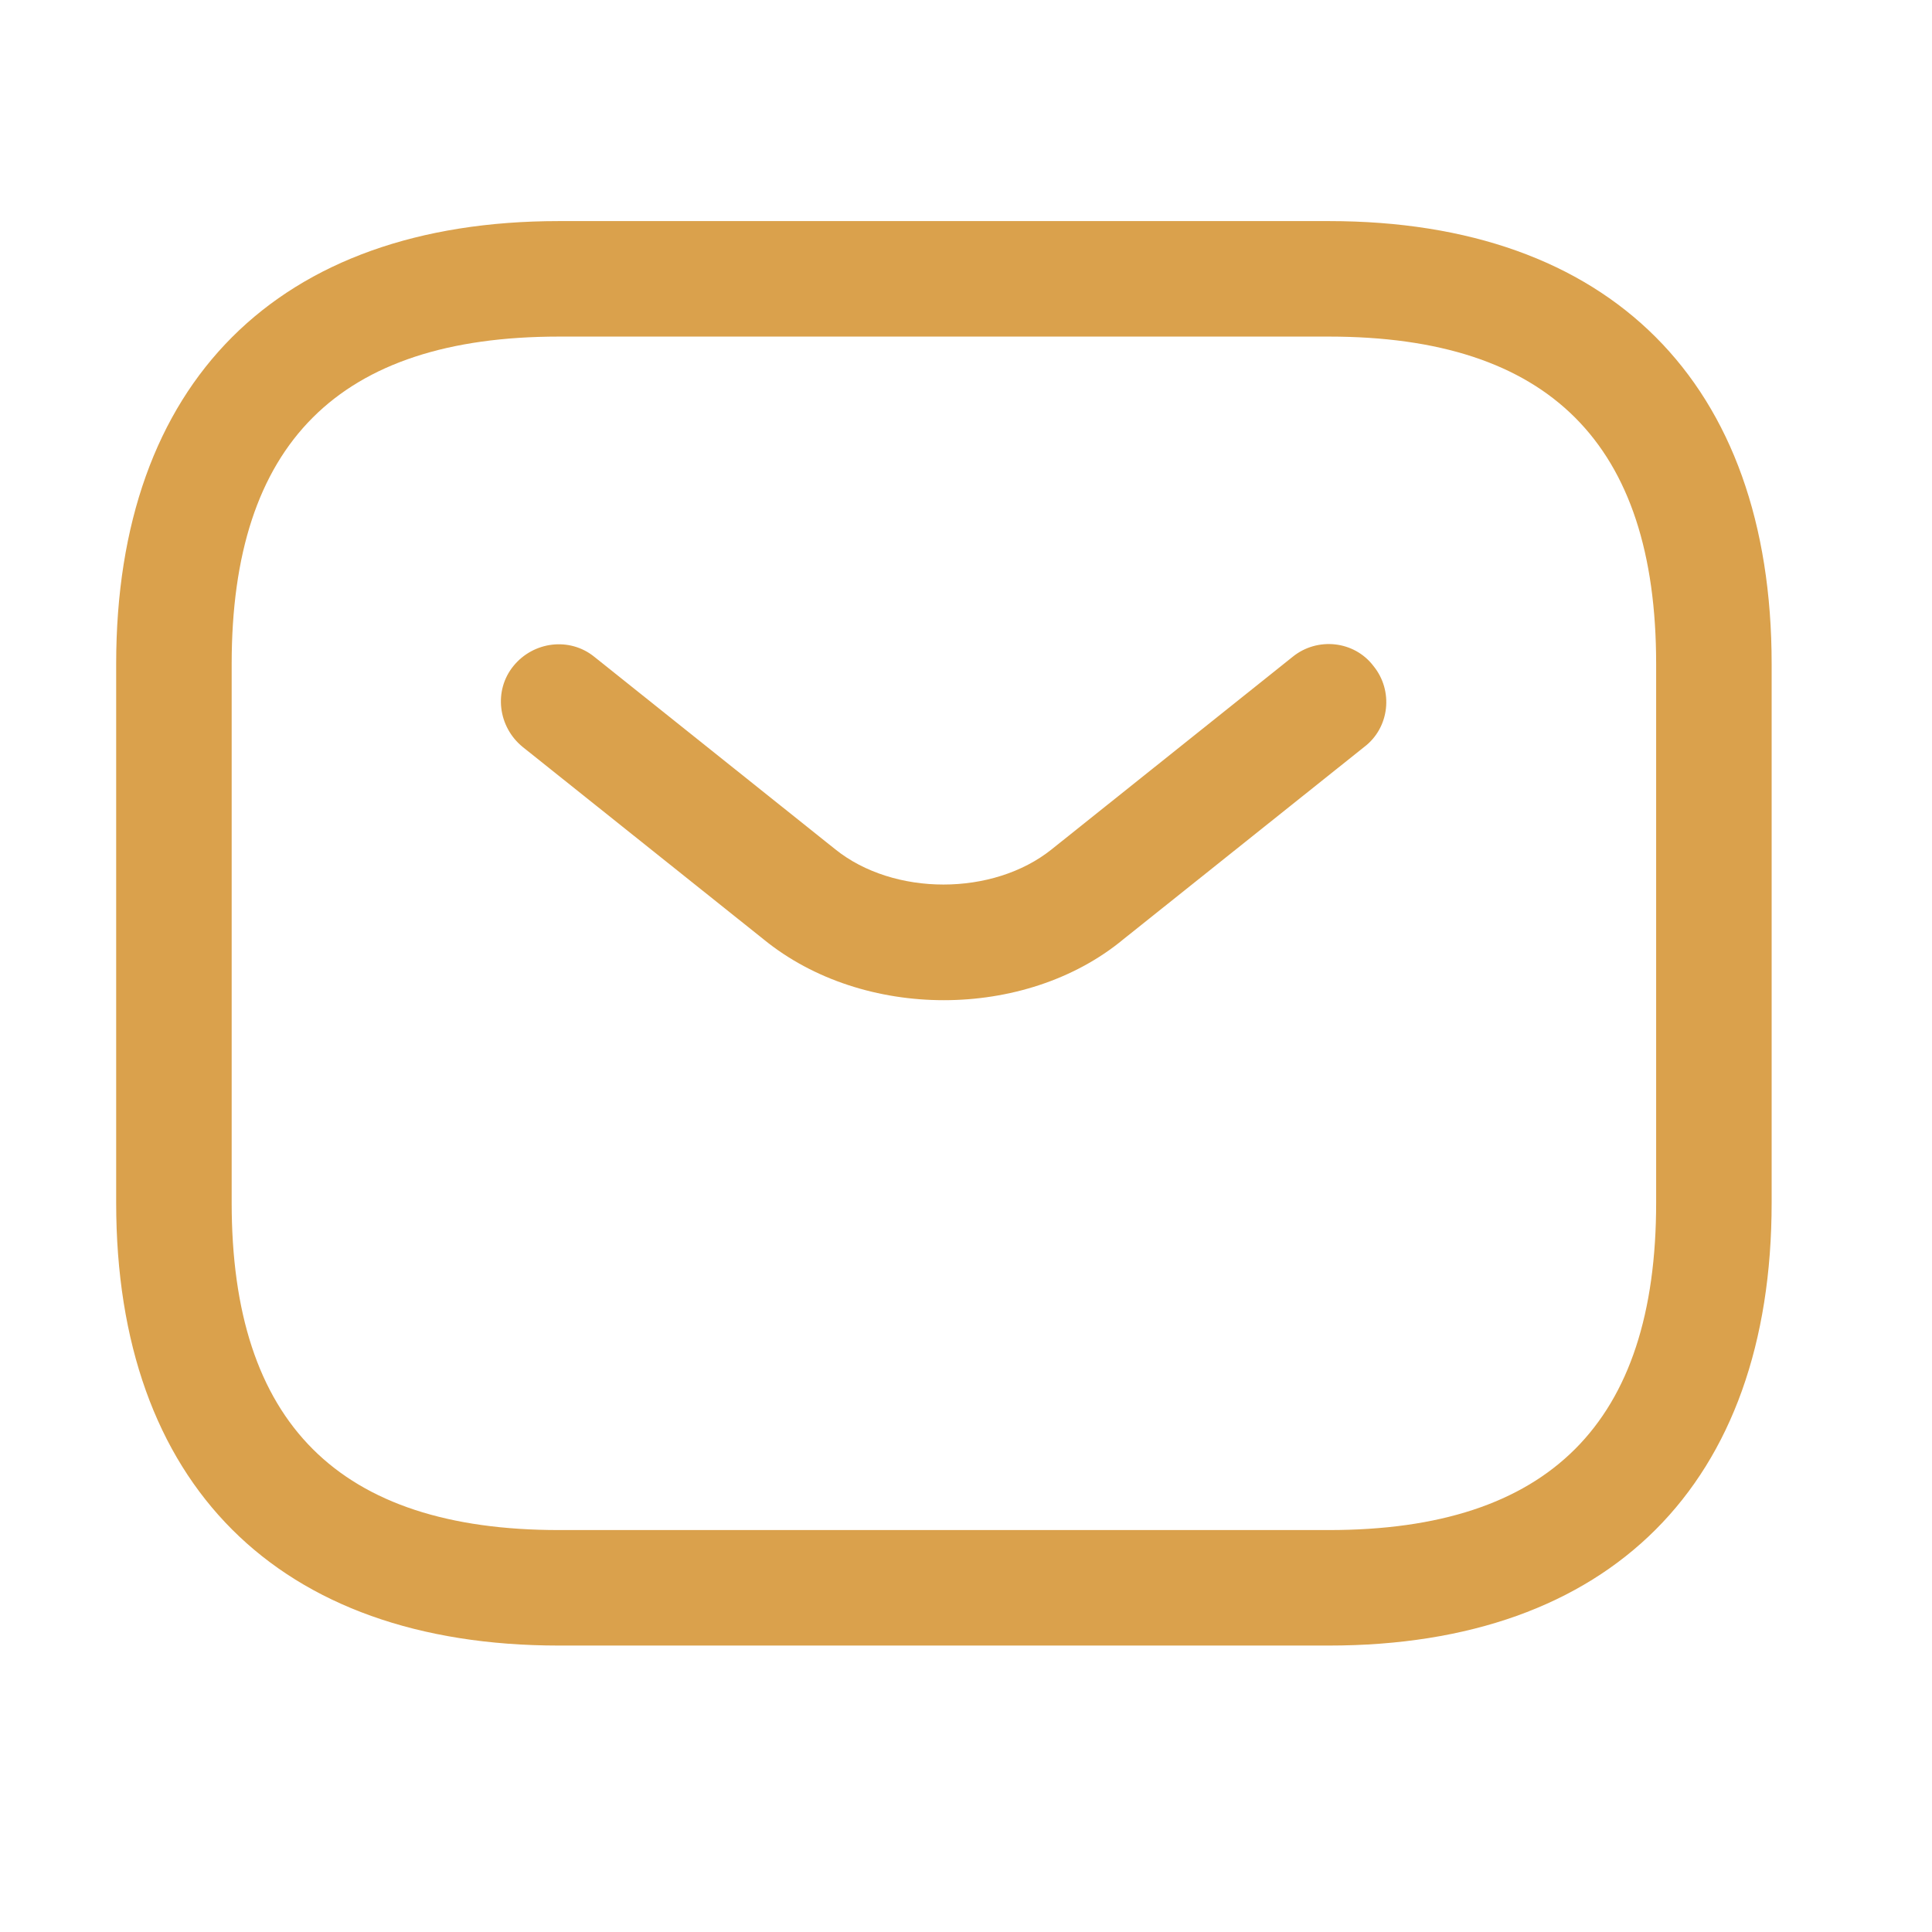 <svg width="23" height="23" viewBox="0 0 23 23" fill="none" xmlns="http://www.w3.org/2000/svg">
<path d="M15.82 19.59H6.654C3.308 19.59 1.383 17.665 1.383 14.319V7.903C1.383 4.557 3.308 2.632 6.654 2.632H15.82C19.166 2.632 21.091 4.557 21.091 7.903V14.319C21.091 17.665 19.166 19.59 15.82 19.59ZM6.654 4.007C4.032 4.007 2.758 5.281 2.758 7.903V14.319C2.758 16.941 4.032 18.215 6.654 18.215H15.82C18.442 18.215 19.716 16.941 19.716 14.319V7.903C19.716 5.281 18.442 4.007 15.82 4.007H6.654Z" fill="#daa14c"/>
<path d="M11.236 11.907C10.466 11.907 9.687 11.669 9.091 11.183L6.222 8.892C5.929 8.653 5.874 8.222 6.112 7.929C6.35 7.636 6.781 7.581 7.075 7.819L9.944 10.111C10.64 10.67 11.823 10.67 12.52 10.111L15.389 7.819C15.682 7.581 16.122 7.627 16.351 7.929C16.59 8.222 16.544 8.662 16.241 8.892L13.372 11.183C12.785 11.669 12.006 11.907 11.236 11.907Z" fill="#daa14c"/>
</svg>
